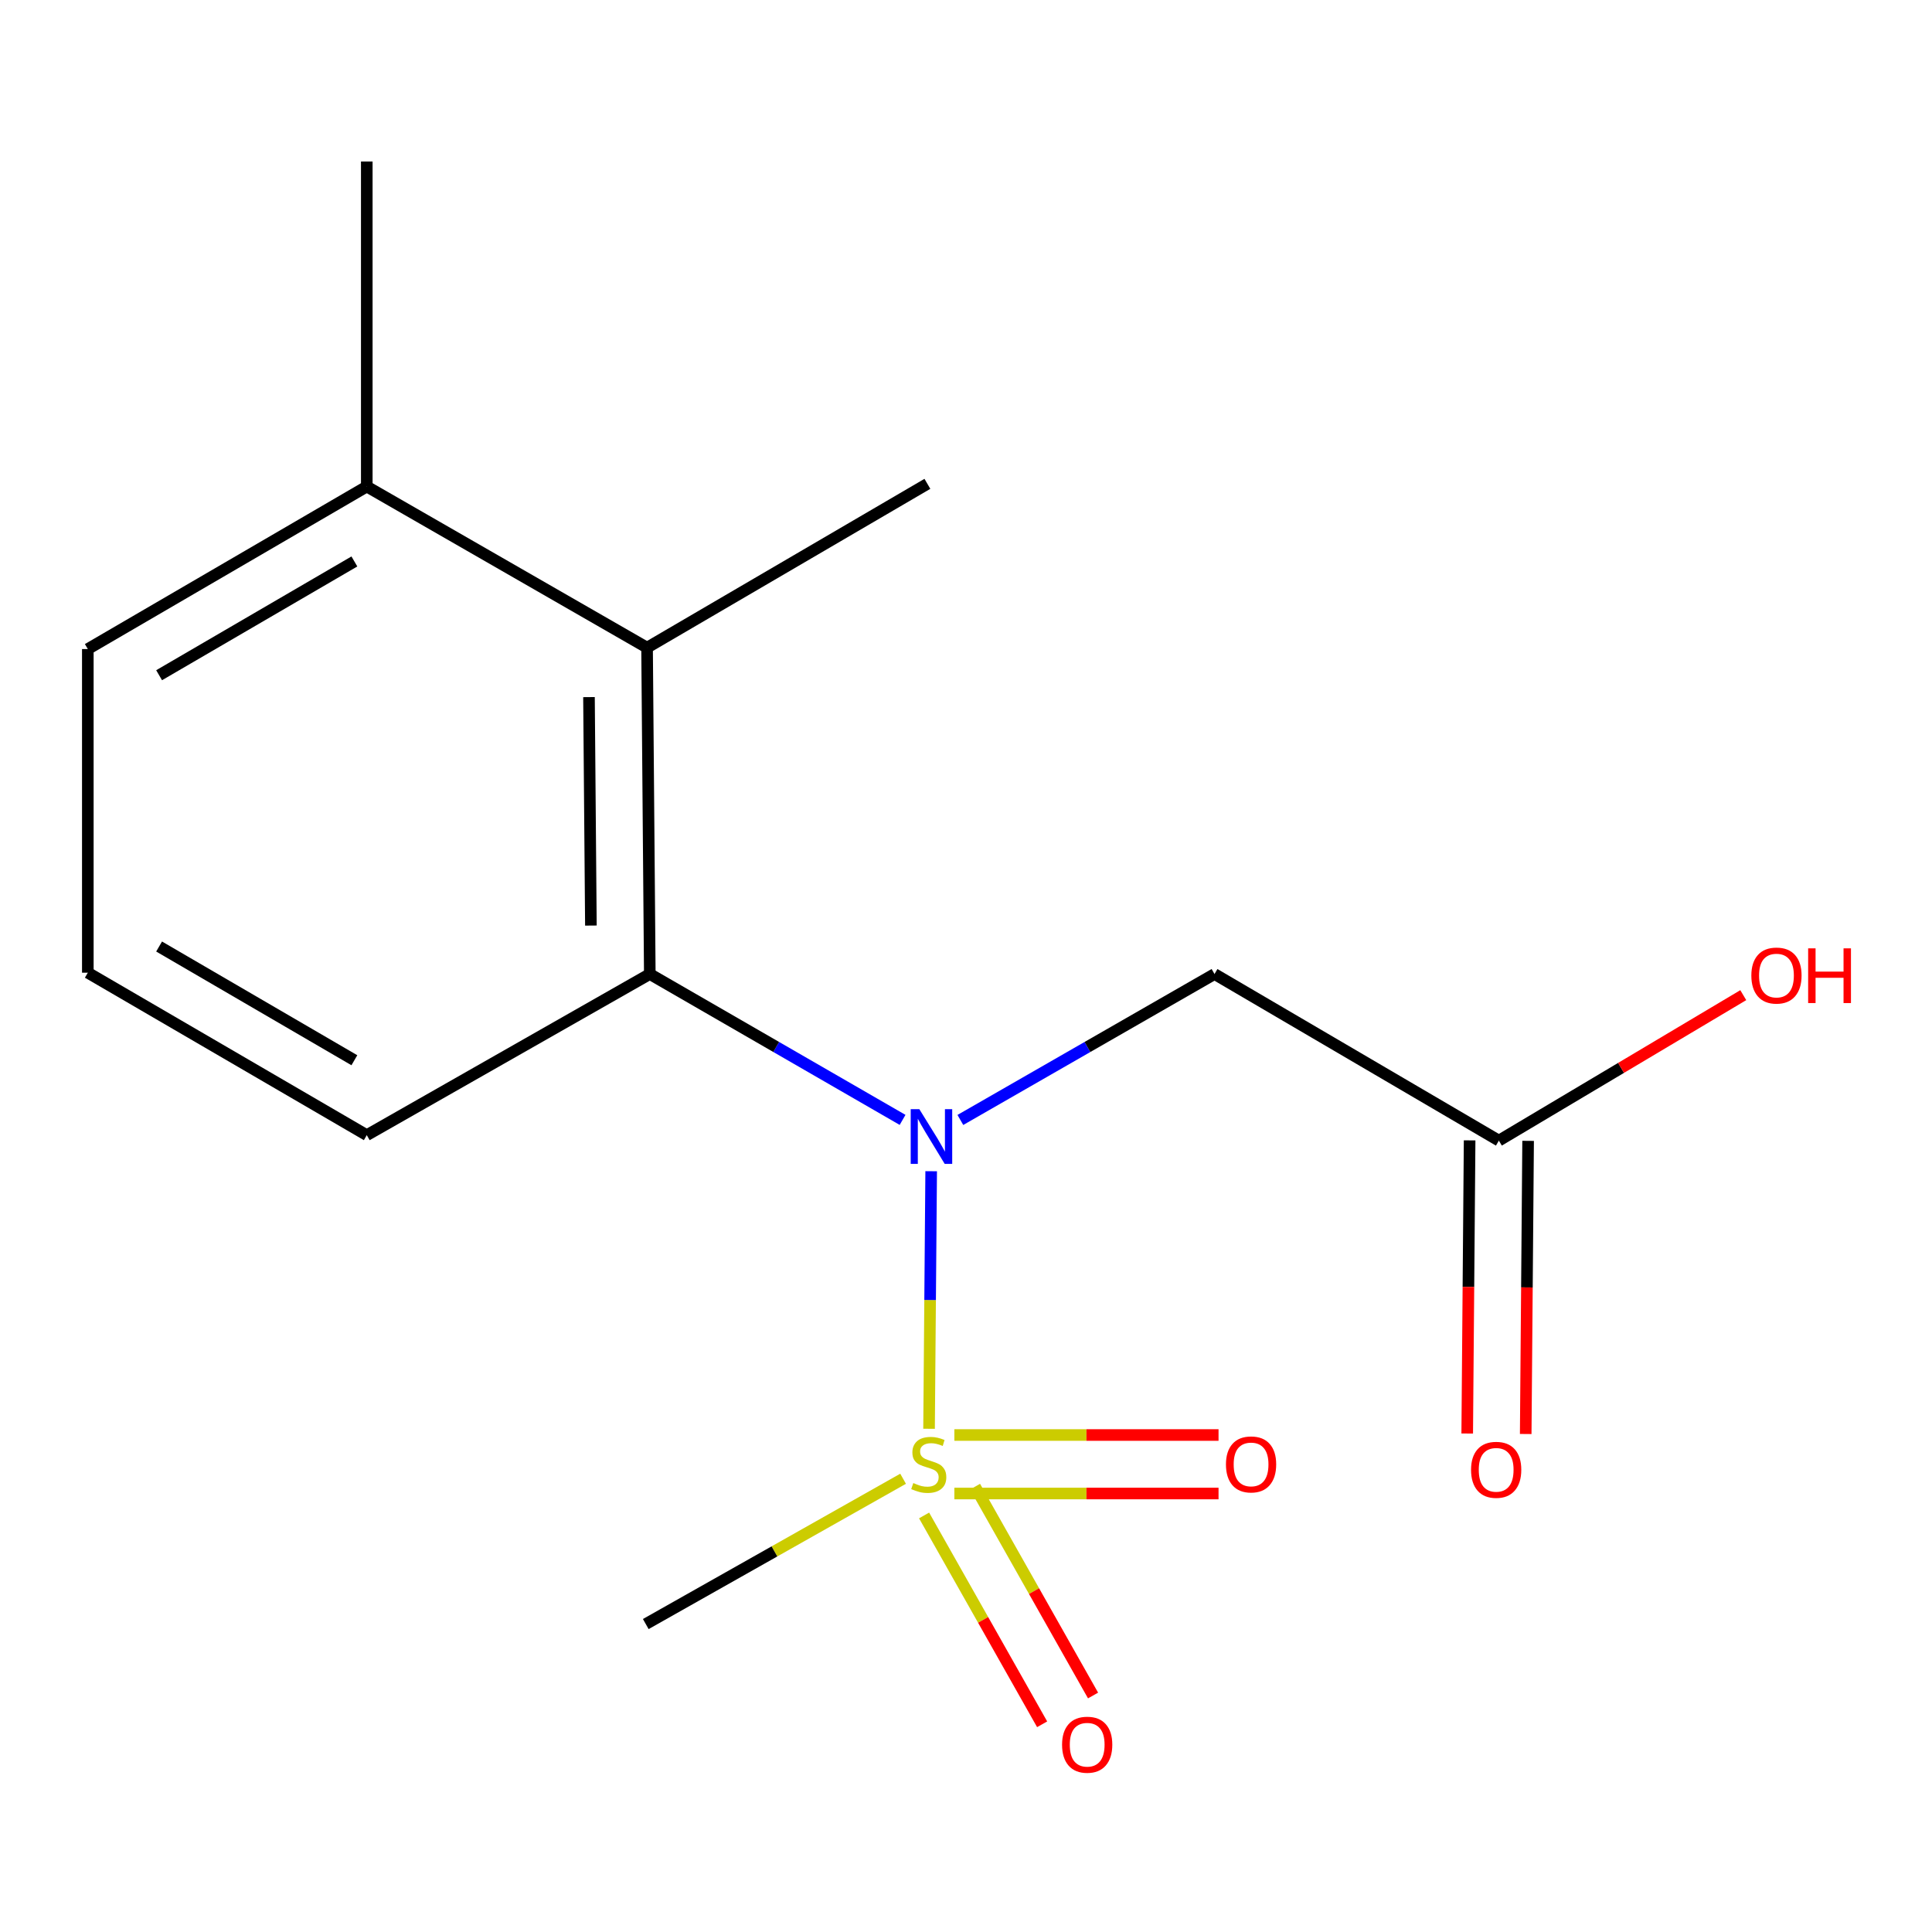 <?xml version='1.0' encoding='iso-8859-1'?>
<svg version='1.1' baseProfile='full'
              xmlns='http://www.w3.org/2000/svg'
                      xmlns:rdkit='http://www.rdkit.org/xml'
                      xmlns:xlink='http://www.w3.org/1999/xlink'
                  xml:space='preserve'
width='1000px' height='1000px' viewBox='0 0 1000 1000'>
<!-- END OF HEADER -->
<rect style='opacity:1.0;fill:#FFFFFF;stroke:none' width='1000' height='1000' x='0' y='0'> </rect>
<path class='bond-0' d='M 480.875,739.537 L 481.424,672.878' style='fill:none;fill-rule:evenodd;stroke:#CCCC00;stroke-width:6px;stroke-linecap:butt;stroke-linejoin:miter;stroke-opacity:1' />
<path class='bond-0' d='M 481.424,672.878 L 481.973,606.22' style='fill:none;fill-rule:evenodd;stroke:#0000FF;stroke-width:6px;stroke-linecap:butt;stroke-linejoin:miter;stroke-opacity:1' />
<path class='bond-5' d='M 478.31,784.393 L 508.859,838.44' style='fill:none;fill-rule:evenodd;stroke:#CCCC00;stroke-width:6px;stroke-linecap:butt;stroke-linejoin:miter;stroke-opacity:1' />
<path class='bond-5' d='M 508.859,838.44 L 539.407,892.487' style='fill:none;fill-rule:evenodd;stroke:#FF0000;stroke-width:6px;stroke-linecap:butt;stroke-linejoin:miter;stroke-opacity:1' />
<path class='bond-5' d='M 504.669,769.495 L 535.217,823.542' style='fill:none;fill-rule:evenodd;stroke:#CCCC00;stroke-width:6px;stroke-linecap:butt;stroke-linejoin:miter;stroke-opacity:1' />
<path class='bond-5' d='M 535.217,823.542 L 565.765,877.588' style='fill:none;fill-rule:evenodd;stroke:#FF0000;stroke-width:6px;stroke-linecap:butt;stroke-linejoin:miter;stroke-opacity:1' />
<path class='bond-6' d='M 493.975,773.037 L 562.344,773.037' style='fill:none;fill-rule:evenodd;stroke:#CCCC00;stroke-width:6px;stroke-linecap:butt;stroke-linejoin:miter;stroke-opacity:1' />
<path class='bond-6' d='M 562.344,773.037 L 630.713,773.037' style='fill:none;fill-rule:evenodd;stroke:#FF0000;stroke-width:6px;stroke-linecap:butt;stroke-linejoin:miter;stroke-opacity:1' />
<path class='bond-6' d='M 493.975,742.759 L 562.344,742.759' style='fill:none;fill-rule:evenodd;stroke:#CCCC00;stroke-width:6px;stroke-linecap:butt;stroke-linejoin:miter;stroke-opacity:1' />
<path class='bond-6' d='M 562.344,742.759 L 630.713,742.759' style='fill:none;fill-rule:evenodd;stroke:#FF0000;stroke-width:6px;stroke-linecap:butt;stroke-linejoin:miter;stroke-opacity:1' />
<path class='bond-9' d='M 467.439,765.4 L 400.844,803.003' style='fill:none;fill-rule:evenodd;stroke:#CCCC00;stroke-width:6px;stroke-linecap:butt;stroke-linejoin:miter;stroke-opacity:1' />
<path class='bond-9' d='M 400.844,803.003 L 334.25,840.606' style='fill:none;fill-rule:evenodd;stroke:#000000;stroke-width:6px;stroke-linecap:butt;stroke-linejoin:miter;stroke-opacity:1' />
<path class='bond-1' d='M 467.173,579.653 L 401.754,541.905' style='fill:none;fill-rule:evenodd;stroke:#0000FF;stroke-width:6px;stroke-linecap:butt;stroke-linejoin:miter;stroke-opacity:1' />
<path class='bond-1' d='M 401.754,541.905 L 336.335,504.157' style='fill:none;fill-rule:evenodd;stroke:#000000;stroke-width:6px;stroke-linecap:butt;stroke-linejoin:miter;stroke-opacity:1' />
<path class='bond-2' d='M 497.084,579.686 L 562.856,541.922' style='fill:none;fill-rule:evenodd;stroke:#0000FF;stroke-width:6px;stroke-linecap:butt;stroke-linejoin:miter;stroke-opacity:1' />
<path class='bond-2' d='M 562.856,541.922 L 628.629,504.157' style='fill:none;fill-rule:evenodd;stroke:#000000;stroke-width:6px;stroke-linecap:butt;stroke-linejoin:miter;stroke-opacity:1' />
<path class='bond-3' d='M 336.335,504.157 L 334.922,335.227' style='fill:none;fill-rule:evenodd;stroke:#000000;stroke-width:6px;stroke-linecap:butt;stroke-linejoin:miter;stroke-opacity:1' />
<path class='bond-3' d='M 305.847,479.071 L 304.858,360.82' style='fill:none;fill-rule:evenodd;stroke:#000000;stroke-width:6px;stroke-linecap:butt;stroke-linejoin:miter;stroke-opacity:1' />
<path class='bond-11' d='M 336.335,504.157 L 189.844,587.555' style='fill:none;fill-rule:evenodd;stroke:#000000;stroke-width:6px;stroke-linecap:butt;stroke-linejoin:miter;stroke-opacity:1' />
<path class='bond-4' d='M 628.629,504.157 L 775.81,590.38' style='fill:none;fill-rule:evenodd;stroke:#000000;stroke-width:6px;stroke-linecap:butt;stroke-linejoin:miter;stroke-opacity:1' />
<path class='bond-7' d='M 334.922,335.227 L 189.844,251.83' style='fill:none;fill-rule:evenodd;stroke:#000000;stroke-width:6px;stroke-linecap:butt;stroke-linejoin:miter;stroke-opacity:1' />
<path class='bond-12' d='M 334.922,335.227 L 480.018,250.434' style='fill:none;fill-rule:evenodd;stroke:#000000;stroke-width:6px;stroke-linecap:butt;stroke-linejoin:miter;stroke-opacity:1' />
<path class='bond-8' d='M 760.672,590.256 L 760.05,666.122' style='fill:none;fill-rule:evenodd;stroke:#000000;stroke-width:6px;stroke-linecap:butt;stroke-linejoin:miter;stroke-opacity:1' />
<path class='bond-8' d='M 760.05,666.122 L 759.428,741.988' style='fill:none;fill-rule:evenodd;stroke:#FF0000;stroke-width:6px;stroke-linecap:butt;stroke-linejoin:miter;stroke-opacity:1' />
<path class='bond-8' d='M 790.948,590.505 L 790.326,666.371' style='fill:none;fill-rule:evenodd;stroke:#000000;stroke-width:6px;stroke-linecap:butt;stroke-linejoin:miter;stroke-opacity:1' />
<path class='bond-8' d='M 790.326,666.371 L 789.705,742.236' style='fill:none;fill-rule:evenodd;stroke:#FF0000;stroke-width:6px;stroke-linecap:butt;stroke-linejoin:miter;stroke-opacity:1' />
<path class='bond-10' d='M 775.81,590.38 L 839.061,552.735' style='fill:none;fill-rule:evenodd;stroke:#000000;stroke-width:6px;stroke-linecap:butt;stroke-linejoin:miter;stroke-opacity:1' />
<path class='bond-10' d='M 839.061,552.735 L 902.313,515.089' style='fill:none;fill-rule:evenodd;stroke:#FF0000;stroke-width:6px;stroke-linecap:butt;stroke-linejoin:miter;stroke-opacity:1' />
<path class='bond-15' d='M 189.844,251.83 L 189.844,83.606' style='fill:none;fill-rule:evenodd;stroke:#000000;stroke-width:6px;stroke-linecap:butt;stroke-linejoin:miter;stroke-opacity:1' />
<path class='bond-16' d='M 189.844,251.83 L 45.455,335.95' style='fill:none;fill-rule:evenodd;stroke:#000000;stroke-width:6px;stroke-linecap:butt;stroke-linejoin:miter;stroke-opacity:1' />
<path class='bond-16' d='M 183.427,290.609 L 82.354,349.493' style='fill:none;fill-rule:evenodd;stroke:#000000;stroke-width:6px;stroke-linecap:butt;stroke-linejoin:miter;stroke-opacity:1' />
<path class='bond-13' d='M 189.844,587.555 L 45.455,503.468' style='fill:none;fill-rule:evenodd;stroke:#000000;stroke-width:6px;stroke-linecap:butt;stroke-linejoin:miter;stroke-opacity:1' />
<path class='bond-13' d='M 183.422,548.778 L 82.35,489.917' style='fill:none;fill-rule:evenodd;stroke:#000000;stroke-width:6px;stroke-linecap:butt;stroke-linejoin:miter;stroke-opacity:1' />
<path class='bond-14' d='M 45.455,503.468 L 45.455,335.95' style='fill:none;fill-rule:evenodd;stroke:#000000;stroke-width:6px;stroke-linecap:butt;stroke-linejoin:miter;stroke-opacity:1' />
<path  class='atom-0' d='M 472.724 767.618
Q 473.044 767.738, 474.364 768.298
Q 475.684 768.858, 477.124 769.218
Q 478.604 769.538, 480.044 769.538
Q 482.724 769.538, 484.284 768.258
Q 485.844 766.938, 485.844 764.658
Q 485.844 763.098, 485.044 762.138
Q 484.284 761.178, 483.084 760.658
Q 481.884 760.138, 479.884 759.538
Q 477.364 758.778, 475.844 758.058
Q 474.364 757.338, 473.284 755.818
Q 472.244 754.298, 472.244 751.738
Q 472.244 748.178, 474.644 745.978
Q 477.084 743.778, 481.884 743.778
Q 485.164 743.778, 488.884 745.338
L 487.964 748.418
Q 484.564 747.018, 482.004 747.018
Q 479.244 747.018, 477.724 748.178
Q 476.204 749.298, 476.244 751.258
Q 476.244 752.778, 477.004 753.698
Q 477.804 754.618, 478.924 755.138
Q 480.084 755.658, 482.004 756.258
Q 484.564 757.058, 486.084 757.858
Q 487.604 758.658, 488.684 760.298
Q 489.804 761.898, 489.804 764.658
Q 489.804 768.578, 487.164 770.698
Q 484.564 772.778, 480.204 772.778
Q 477.684 772.778, 475.764 772.218
Q 473.884 771.698, 471.644 770.778
L 472.724 767.618
' fill='#CCCC00'/>
<path  class='atom-1' d='M 475.86 574.118
L 485.14 589.118
Q 486.06 590.598, 487.54 593.278
Q 489.02 595.958, 489.1 596.118
L 489.1 574.118
L 492.86 574.118
L 492.86 602.438
L 488.98 602.438
L 479.02 586.038
Q 477.86 584.118, 476.62 581.918
Q 475.42 579.718, 475.06 579.038
L 475.06 602.438
L 471.38 602.438
L 471.38 574.118
L 475.86 574.118
' fill='#0000FF'/>
<path  class='atom-6' d='M 549.725 903.057
Q 549.725 896.257, 553.085 892.457
Q 556.445 888.657, 562.725 888.657
Q 569.005 888.657, 572.365 892.457
Q 575.725 896.257, 575.725 903.057
Q 575.725 909.937, 572.325 913.857
Q 568.925 917.737, 562.725 917.737
Q 556.485 917.737, 553.085 913.857
Q 549.725 909.977, 549.725 903.057
M 562.725 914.537
Q 567.045 914.537, 569.365 911.657
Q 571.725 908.737, 571.725 903.057
Q 571.725 897.497, 569.365 894.697
Q 567.045 891.857, 562.725 891.857
Q 558.405 891.857, 556.045 894.657
Q 553.725 897.457, 553.725 903.057
Q 553.725 908.777, 556.045 911.657
Q 558.405 914.537, 562.725 914.537
' fill='#FF0000'/>
<path  class='atom-7' d='M 634.552 757.978
Q 634.552 751.178, 637.912 747.378
Q 641.272 743.578, 647.552 743.578
Q 653.832 743.578, 657.192 747.378
Q 660.552 751.178, 660.552 757.978
Q 660.552 764.858, 657.152 768.778
Q 653.752 772.658, 647.552 772.658
Q 641.312 772.658, 637.912 768.778
Q 634.552 764.898, 634.552 757.978
M 647.552 769.458
Q 651.872 769.458, 654.192 766.578
Q 656.552 763.658, 656.552 757.978
Q 656.552 752.418, 654.192 749.618
Q 651.872 746.778, 647.552 746.778
Q 643.232 746.778, 640.872 749.578
Q 638.552 752.378, 638.552 757.978
Q 638.552 763.698, 640.872 766.578
Q 643.232 769.458, 647.552 769.458
' fill='#FF0000'/>
<path  class='atom-9' d='M 761.414 760.77
Q 761.414 753.97, 764.774 750.17
Q 768.134 746.37, 774.414 746.37
Q 780.694 746.37, 784.054 750.17
Q 787.414 753.97, 787.414 760.77
Q 787.414 767.65, 784.014 771.57
Q 780.614 775.45, 774.414 775.45
Q 768.174 775.45, 764.774 771.57
Q 761.414 767.69, 761.414 760.77
M 774.414 772.25
Q 778.734 772.25, 781.054 769.37
Q 783.414 766.45, 783.414 760.77
Q 783.414 755.21, 781.054 752.41
Q 778.734 749.57, 774.414 749.57
Q 770.094 749.57, 767.734 752.37
Q 765.414 755.17, 765.414 760.77
Q 765.414 766.49, 767.734 769.37
Q 770.094 772.25, 774.414 772.25
' fill='#FF0000'/>
<path  class='atom-11' d='M 906.493 504.944
Q 906.493 498.144, 909.853 494.344
Q 913.213 490.544, 919.493 490.544
Q 925.773 490.544, 929.133 494.344
Q 932.493 498.144, 932.493 504.944
Q 932.493 511.824, 929.093 515.744
Q 925.693 519.624, 919.493 519.624
Q 913.253 519.624, 909.853 515.744
Q 906.493 511.864, 906.493 504.944
M 919.493 516.424
Q 923.813 516.424, 926.133 513.544
Q 928.493 510.624, 928.493 504.944
Q 928.493 499.384, 926.133 496.584
Q 923.813 493.744, 919.493 493.744
Q 915.173 493.744, 912.813 496.544
Q 910.493 499.344, 910.493 504.944
Q 910.493 510.664, 912.813 513.544
Q 915.173 516.424, 919.493 516.424
' fill='#FF0000'/>
<path  class='atom-11' d='M 935.893 490.864
L 939.733 490.864
L 939.733 502.904
L 954.213 502.904
L 954.213 490.864
L 958.053 490.864
L 958.053 519.184
L 954.213 519.184
L 954.213 506.104
L 939.733 506.104
L 939.733 519.184
L 935.893 519.184
L 935.893 490.864
' fill='#FF0000'/>
</svg>
